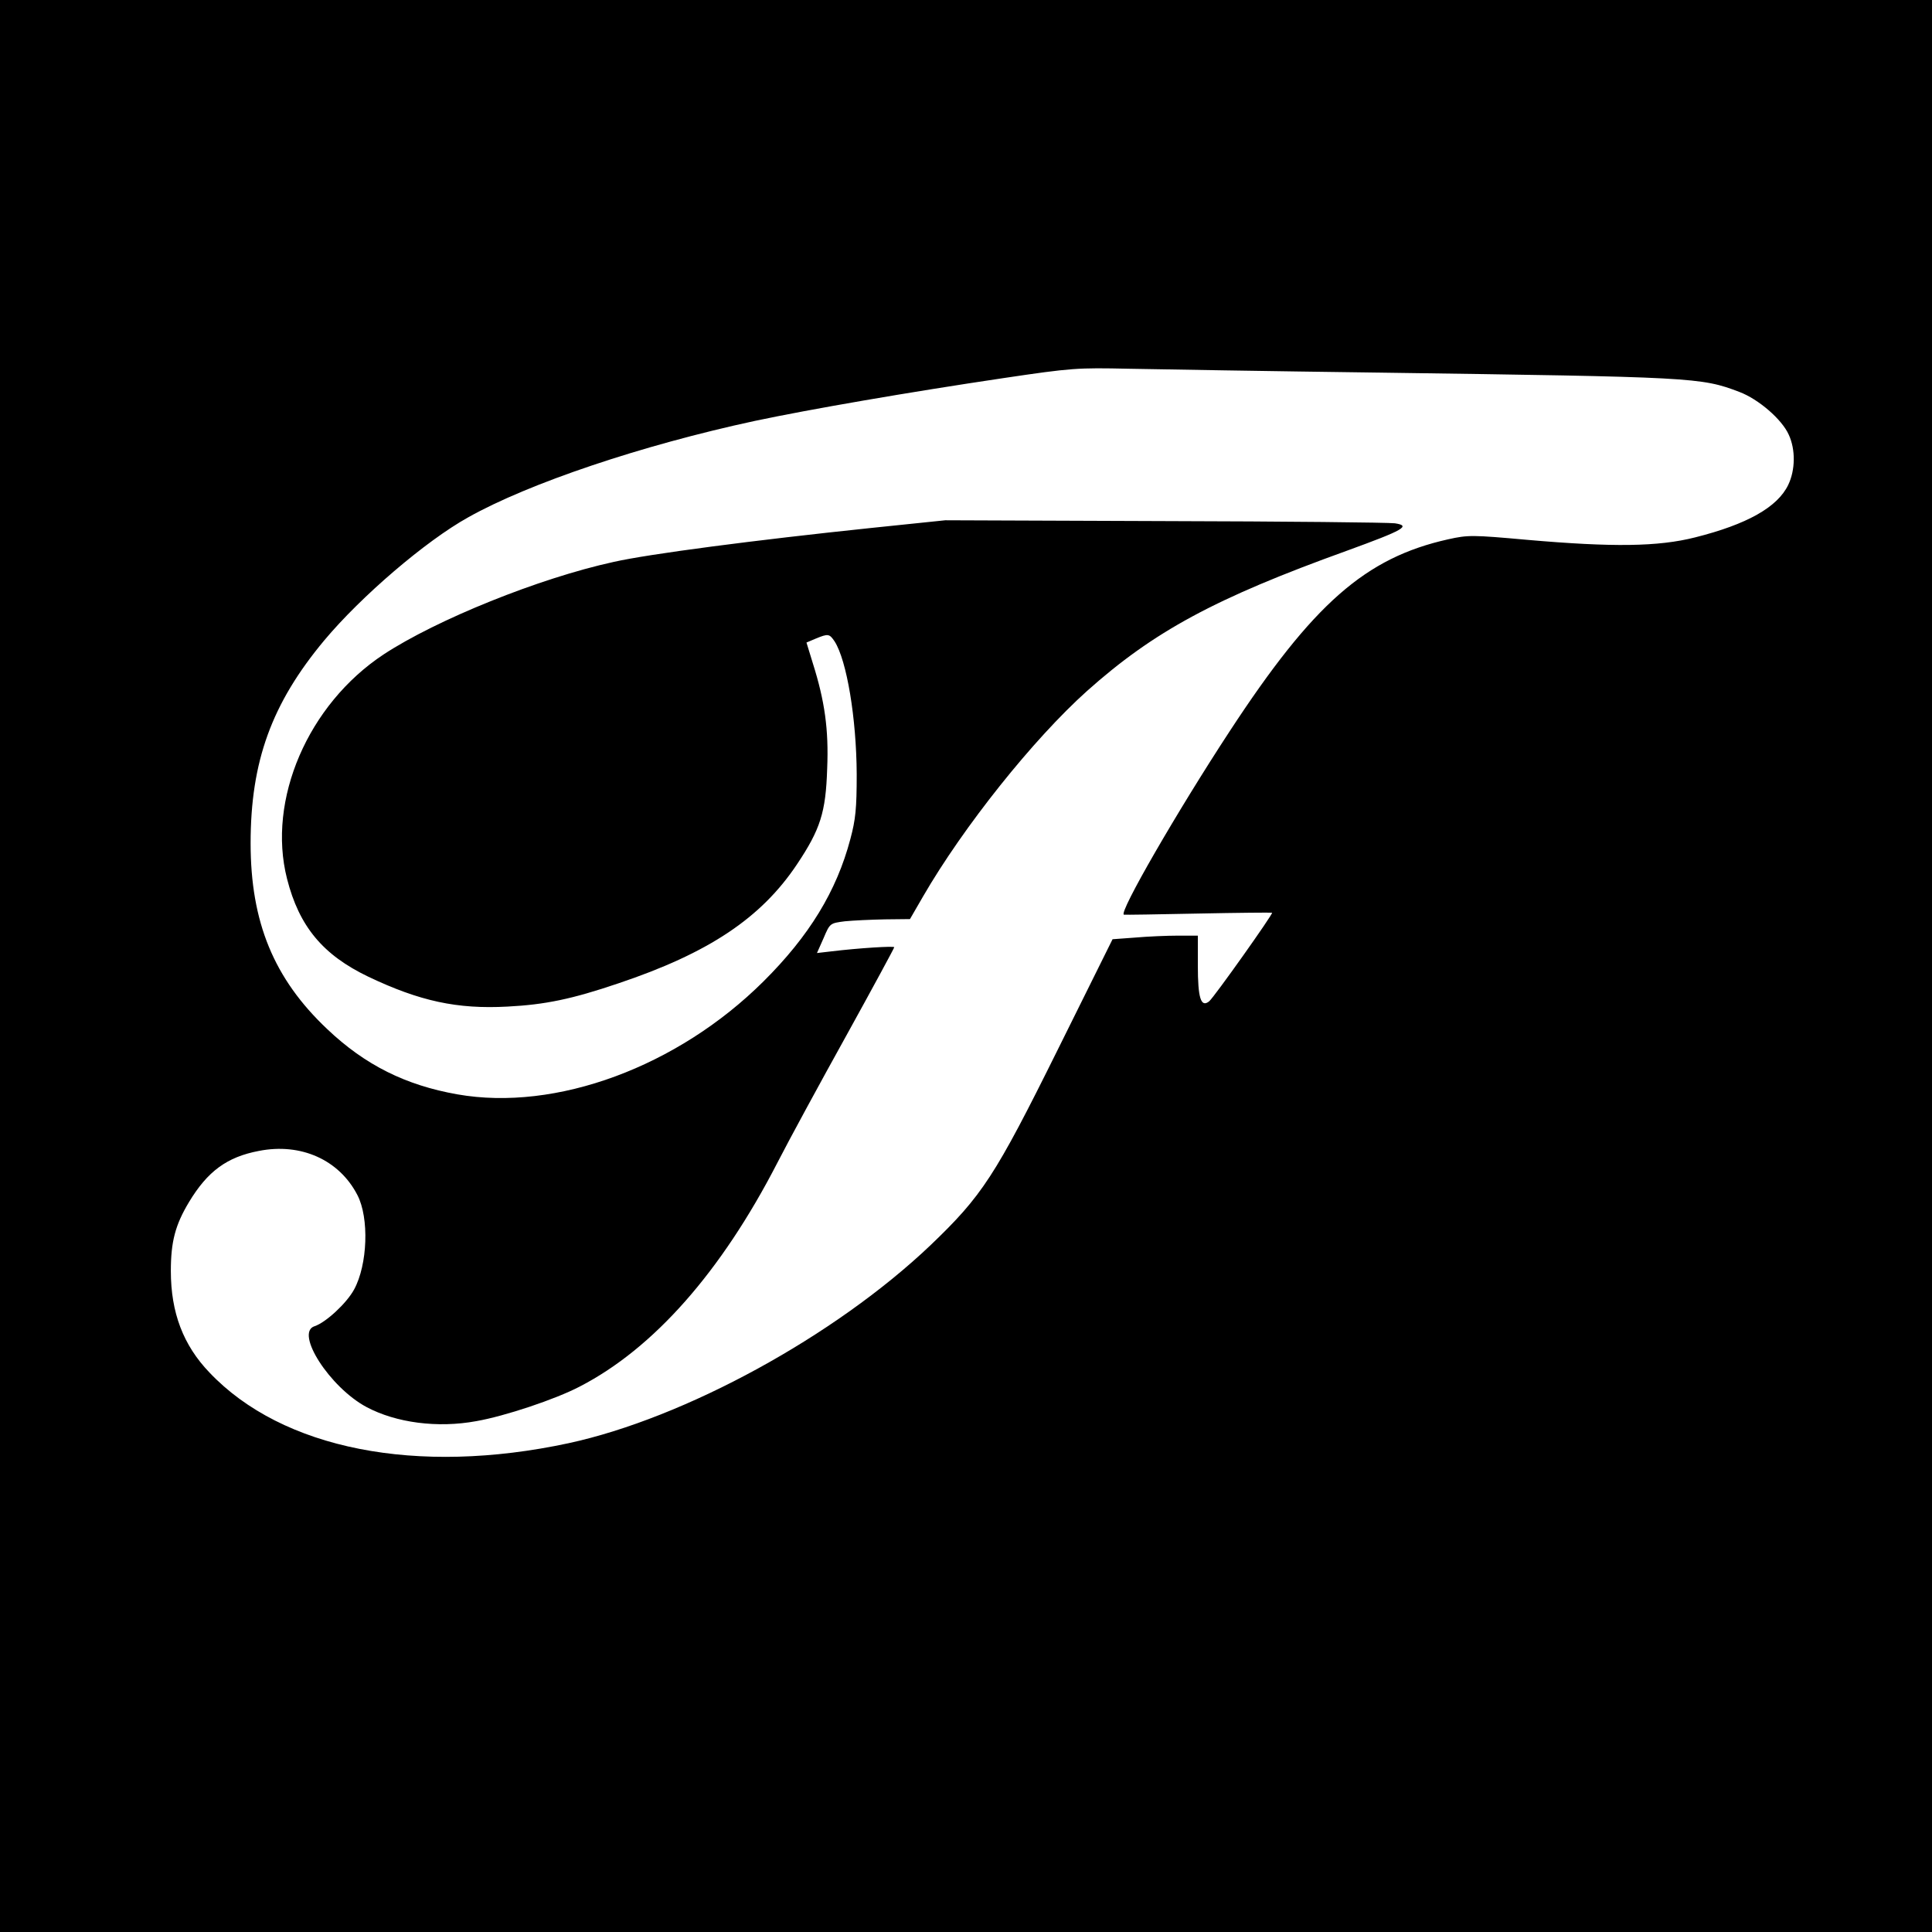 <?xml version="1.0" standalone="no"?>
<!DOCTYPE svg PUBLIC "-//W3C//DTD SVG 20010904//EN"
 "http://www.w3.org/TR/2001/REC-SVG-20010904/DTD/svg10.dtd">
<svg version="1.0" xmlns="http://www.w3.org/2000/svg"
 width="700pt" height="700pt" viewBox="0 0 700 700"
 preserveAspectRatio="xMidYMid meet">
<g transform="translate(0,700) scale(0.1,-0.1)"
fill="#000000" stroke="none">
<path d="M0 3500 l0 -3500 3500 0 3500 0 0 3500 0 3500 -3500 0 -3500 0 0
-3500z m4995 2150 c1142 -16 1168 -17 1307 -70 69 -26 154 -99 179 -155 25
-54 24 -128 -2 -182 -39 -81 -150 -143 -337 -190 -134 -34 -298 -36 -608 -9
-200 18 -215 18 -287 2 -300 -67 -489 -233 -792 -696 -190 -290 -402 -657
-383 -664 2 -1 122 1 268 4 146 3 267 4 269 3 5 -3 -210 -306 -228 -321 -30
-24 -41 12 -41 130 l0 108 -72 0 c-40 0 -110 -3 -155 -7 l-82 -6 -199 -401
c-227 -458 -274 -529 -461 -708 -346 -329 -890 -626 -1311 -717 -550 -118
-1037 -22 -1301 256 -95 99 -140 217 -140 368 0 106 16 167 66 250 67 111 137
163 253 185 152 30 291 -32 357 -160 43 -83 37 -252 -12 -342 -27 -50 -103
-120 -143 -133 -73 -23 55 -222 188 -293 107 -57 257 -77 398 -51 103 18 286
79 374 125 268 138 513 416 716 810 42 82 155 290 251 463 95 172 173 316 173
319 0 5 -129 -3 -228 -15 l-52 -6 24 54 c23 54 23 54 77 61 30 3 95 6 145 7
l91 1 48 83 c146 252 399 569 593 743 242 216 463 336 943 509 206 75 232 90
173 99 -22 3 -397 7 -834 8 l-795 3 -270 -28 c-420 -44 -804 -94 -932 -123
-270 -59 -641 -209 -833 -335 -274 -181 -423 -527 -350 -813 44 -173 130 -276
295 -355 185 -88 321 -118 504 -108 136 7 233 27 401 84 328 110 518 237 648
432 84 126 104 187 109 346 6 142 -9 246 -52 382 l-23 75 33 14 c46 19 50 18
69 -10 44 -69 79 -278 80 -481 0 -125 -4 -164 -23 -235 -50 -189 -149 -351
-315 -516 -311 -309 -751 -472 -1109 -409 -187 33 -334 106 -471 236 -194 183
-278 388 -278 674 0 296 76 506 267 735 133 159 367 360 522 446 219 123 629
261 1038 349 198 42 557 104 900 155 249 37 268 38 455 34 107 -2 515 -9 905
-14z"/>
</g>
</svg>
